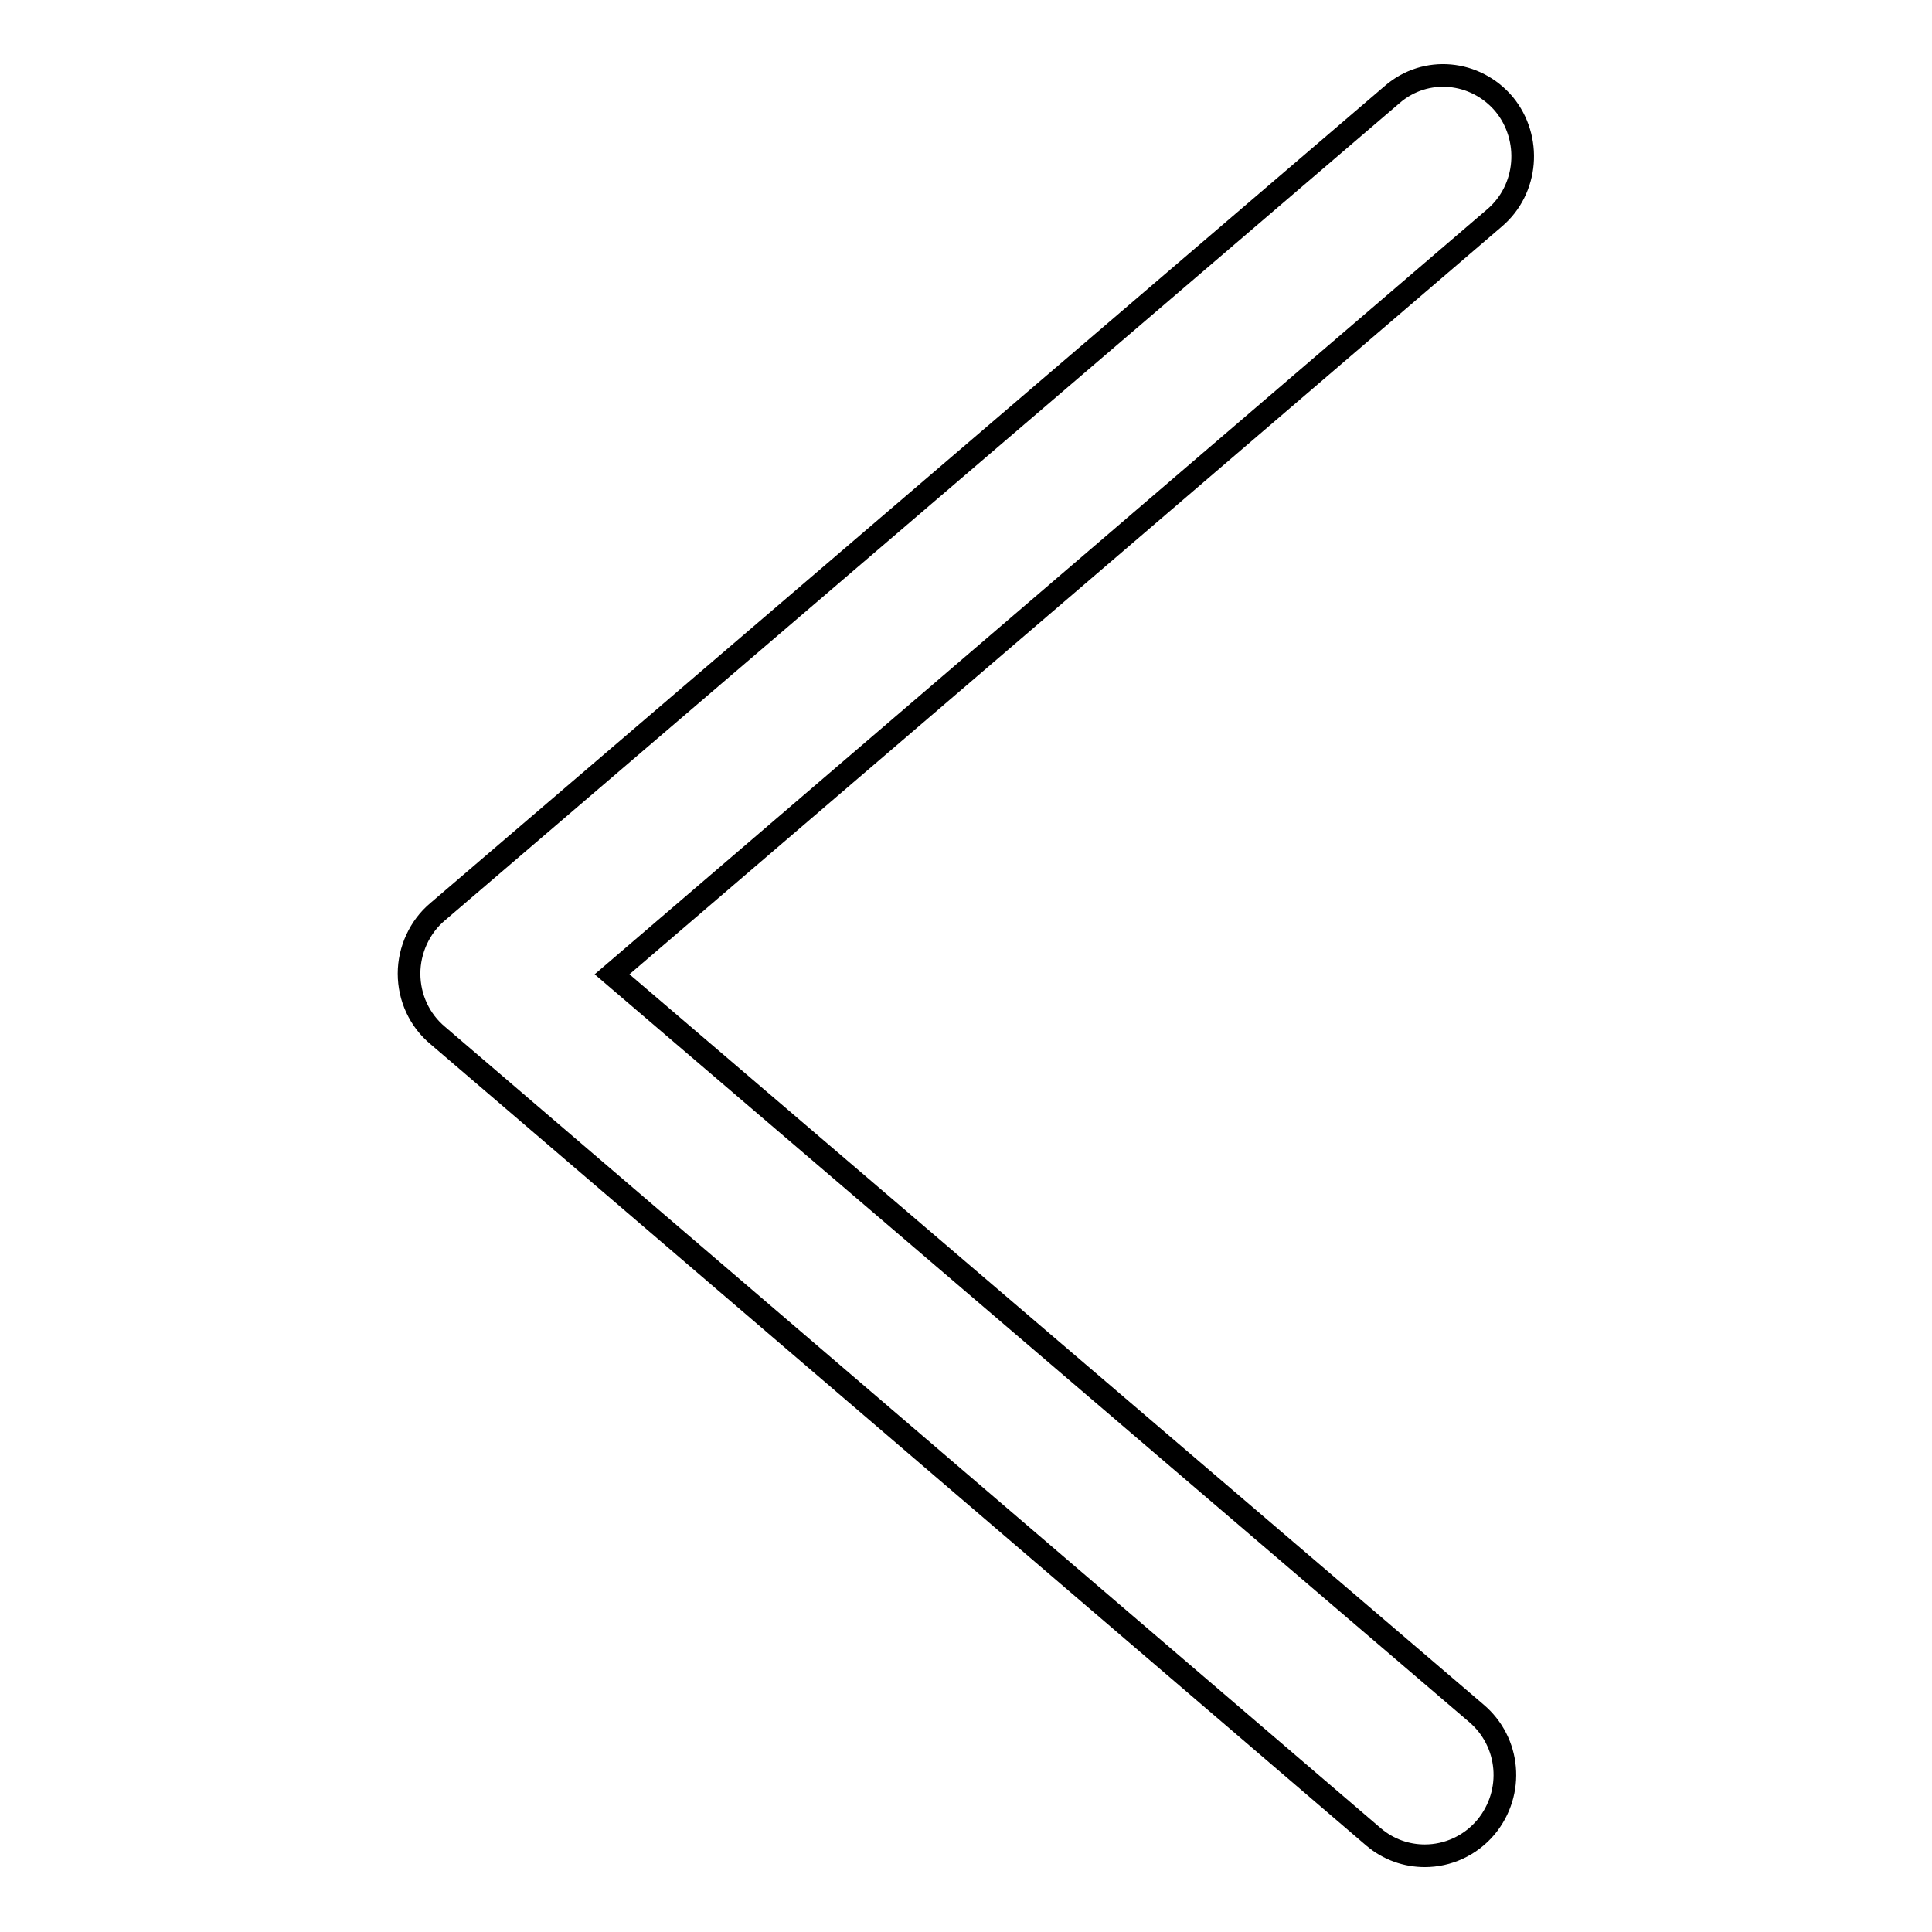 <?xml version="1.0" encoding="utf-8"?>
<!-- Svg Vector Icons : http://www.onlinewebfonts.com/icon -->
<!DOCTYPE svg PUBLIC "-//W3C//DTD SVG 1.1//EN" "http://www.w3.org/Graphics/SVG/1.1/DTD/svg11.dtd">
<svg version="1.1" xmlns="http://www.w3.org/2000/svg" xmlns:xlink="http://www.w3.org/1999/xlink" x="0px" y="0px" viewBox="0 0 256 256" enable-background="new 0 0 256 256" xml:space="preserve">
<g><g><path stroke-width="3" fill-opacity="0" stroke="#000000"  d="M81.1,129.1L198,28.9c4.5-3.8,5-10.6,1.3-15.1c-3.8-4.5-10.4-5.1-14.8-1.3L58,120.8c-2.4,2-3.8,5.1-3.8,8.2c0,3.2,1.4,6.2,3.8,8.2l124,106.2c2,1.7,4.4,2.5,6.8,2.5c3,0,6-1.3,8.1-3.8c3.8-4.6,3.2-11.3-1.3-15.1L81.1,129.1z"/></g></g>
</svg>